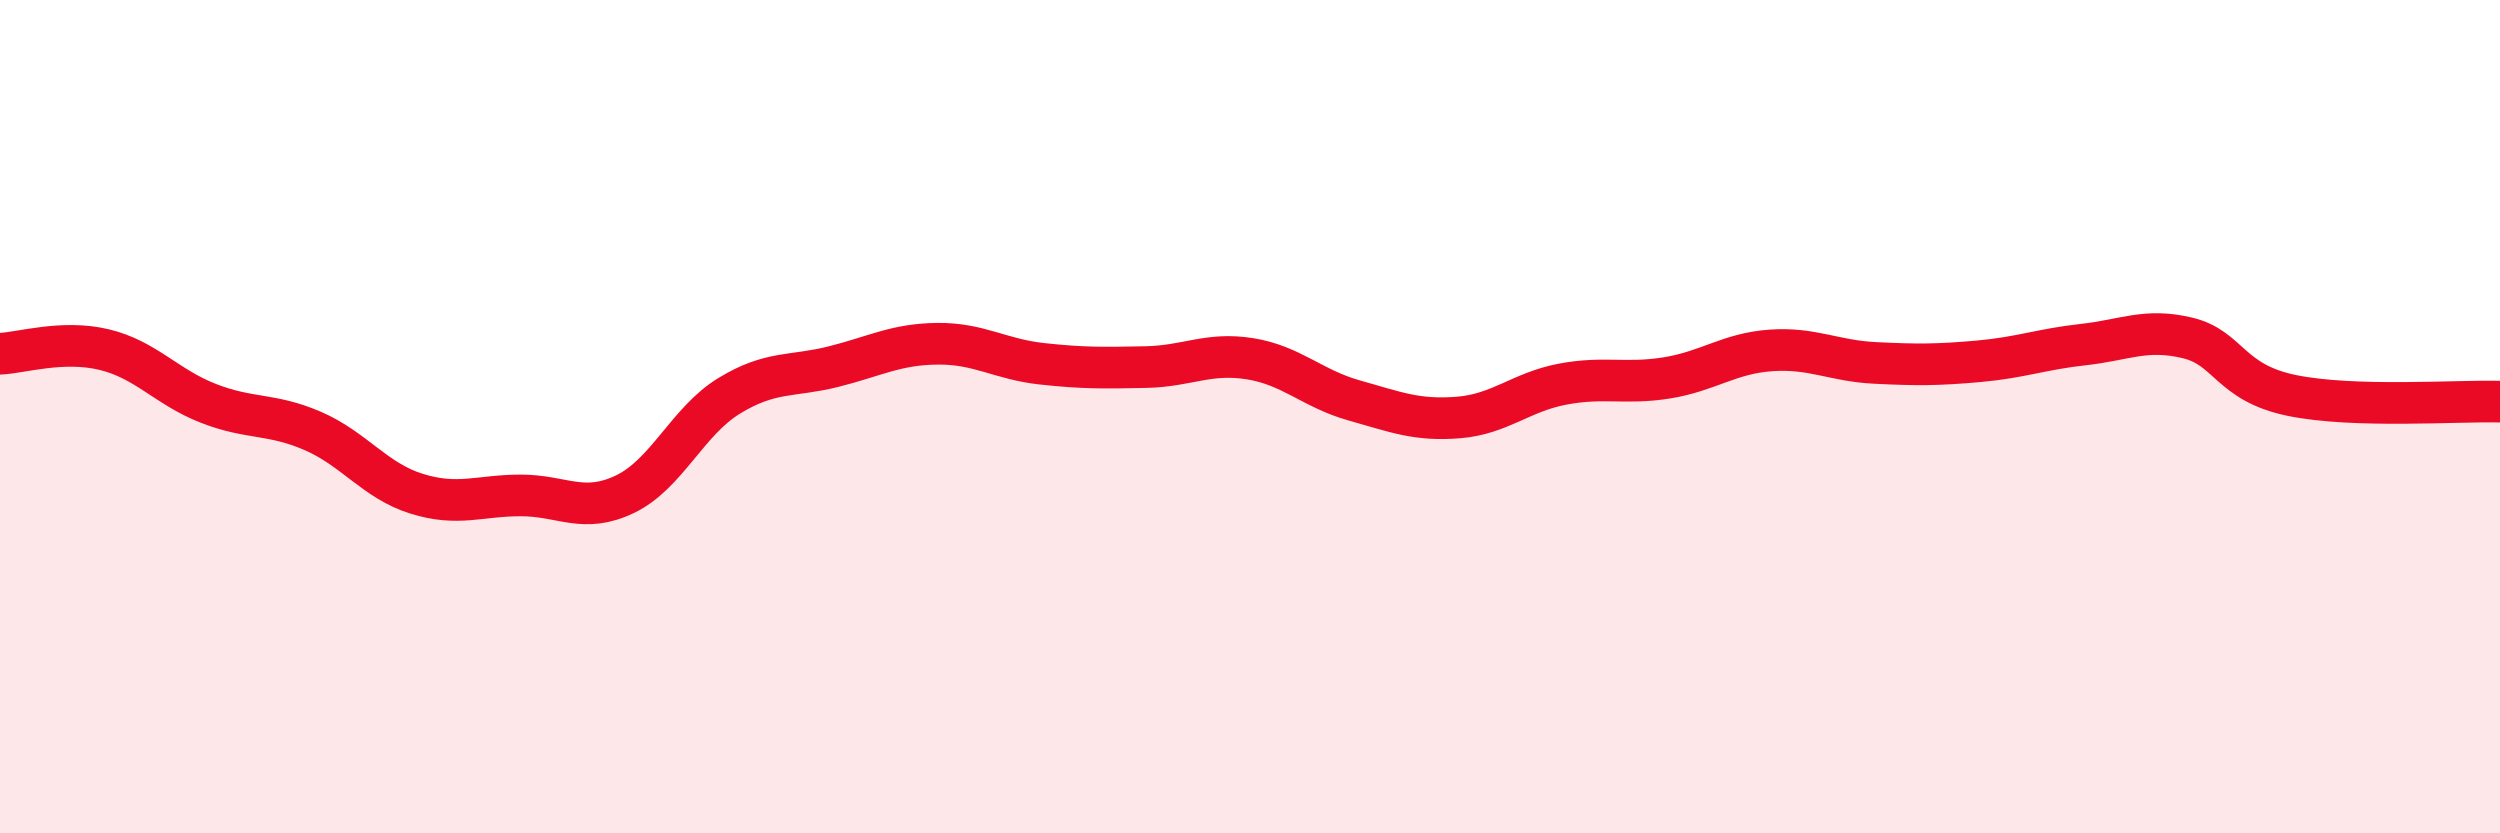 
    <svg width="60" height="20" viewBox="0 0 60 20" xmlns="http://www.w3.org/2000/svg">
      <path
        d="M 0,8.49 C 0.5,8.47 1.5,8.15 2.5,8.39 C 3.5,8.63 4,9.29 5,9.68 C 6,10.07 6.5,9.91 7.5,10.34 C 8.5,10.77 9,11.54 10,11.85 C 11,12.16 11.5,11.89 12.5,11.89 C 13.5,11.89 14,12.34 15,11.86 C 16,11.38 16.5,10.11 17.5,9.5 C 18.5,8.89 19,9.05 20,8.8 C 21,8.55 21.5,8.26 22.5,8.25 C 23.5,8.24 24,8.62 25,8.73 C 26,8.84 26.5,8.83 27.5,8.81 C 28.5,8.79 29,8.45 30,8.61 C 31,8.77 31.5,9.33 32.5,9.61 C 33.5,9.89 34,10.1 35,10.02 C 36,9.94 36.5,9.41 37.5,9.22 C 38.5,9.03 39,9.23 40,9.07 C 41,8.91 41.5,8.48 42.5,8.41 C 43.5,8.34 44,8.66 45,8.71 C 46,8.76 46.5,8.76 47.5,8.67 C 48.5,8.58 49,8.38 50,8.27 C 51,8.16 51.5,7.87 52.5,8.11 C 53.5,8.35 53.5,9.18 55,9.49 C 56.5,9.8 59,9.61 60,9.64L60 20L0 20Z"
        fill="#EB0A25"
        opacity="0.1"
        stroke-linecap="round"
        stroke-linejoin="round"
      />
      <path
        d="M 0,8.49 C 0.5,8.47 1.5,8.15 2.5,8.39 C 3.5,8.63 4,9.29 5,9.68 C 6,10.07 6.5,9.91 7.5,10.34 C 8.5,10.77 9,11.54 10,11.85 C 11,12.16 11.5,11.89 12.5,11.89 C 13.5,11.89 14,12.34 15,11.86 C 16,11.38 16.5,10.11 17.5,9.5 C 18.5,8.89 19,9.05 20,8.8 C 21,8.55 21.5,8.26 22.5,8.25 C 23.5,8.24 24,8.62 25,8.73 C 26,8.84 26.5,8.83 27.5,8.81 C 28.5,8.79 29,8.45 30,8.61 C 31,8.77 31.5,9.33 32.5,9.61 C 33.5,9.89 34,10.1 35,10.02 C 36,9.94 36.5,9.41 37.5,9.22 C 38.5,9.03 39,9.23 40,9.07 C 41,8.91 41.5,8.48 42.5,8.41 C 43.5,8.34 44,8.66 45,8.71 C 46,8.76 46.5,8.76 47.5,8.67 C 48.5,8.58 49,8.38 50,8.27 C 51,8.16 51.5,7.87 52.5,8.11 C 53.5,8.35 53.5,9.18 55,9.49 C 56.5,9.8 59,9.61 60,9.64"
        stroke="#EB0A25"
        stroke-width="1"
        fill="none"
        stroke-linecap="round"
        stroke-linejoin="round"
      />
    </svg>
  